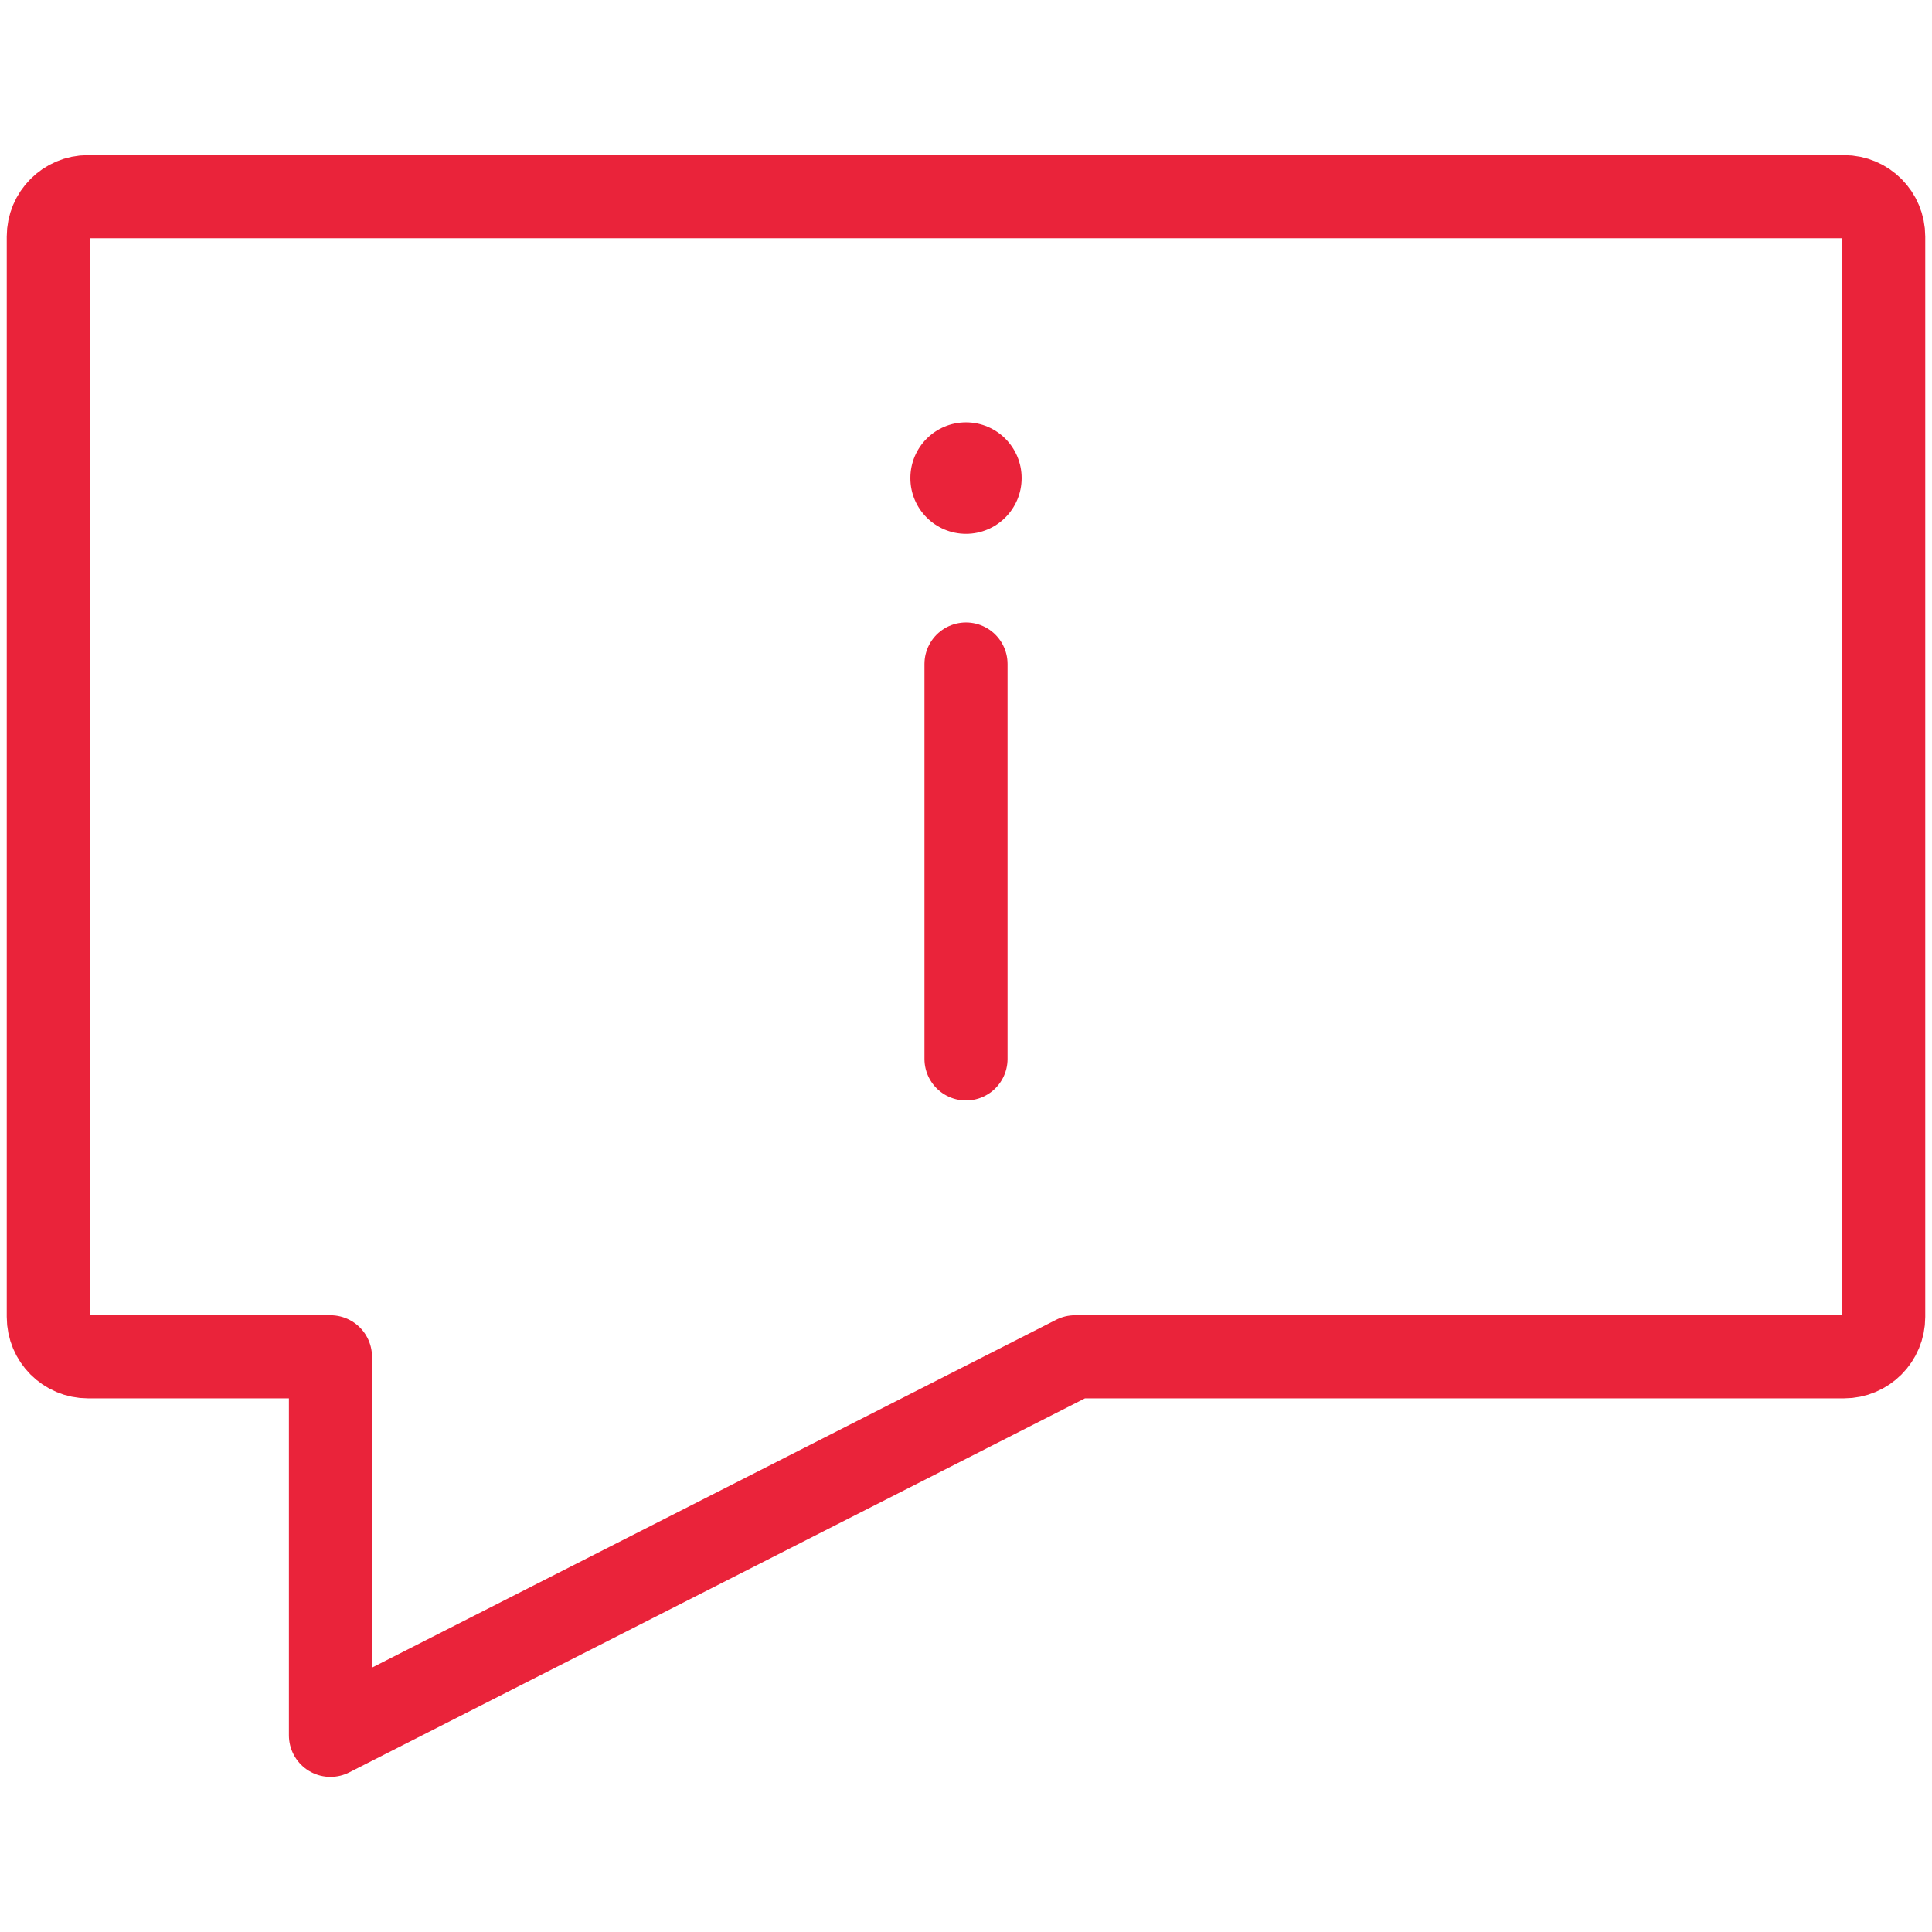 <svg width="93" height="93" viewBox="0 0 93 93" fill="none" xmlns="http://www.w3.org/2000/svg">
<path d="M46.5 25.696C47.979 25.696 49.178 24.495 49.178 23.014C49.178 21.532 47.979 20.331 46.5 20.331C45.021 20.331 43.822 21.532 43.822 23.014C43.822 24.495 45.021 25.696 46.5 25.696Z" fill="#EA233A"/>
<path d="M46.5 31.963V50.973" stroke="#EA233A" stroke-width="4" stroke-linecap="round" stroke-linejoin="round"/>
<path d="M4.237 9.468C3.178 9.468 2.325 10.324 2.325 11.387V63.392C2.325 64.456 3.178 65.312 4.237 65.312H15.907V83.533L51.747 65.312H67.631H88.763C89.822 65.312 90.675 64.456 90.675 63.392V11.387C90.675 10.324 89.822 9.468 88.763 9.468H4.237Z" stroke="#EA233A" stroke-width="4" stroke-miterlimit="6.2" stroke-linecap="round" stroke-linejoin="round"/>
</svg>
